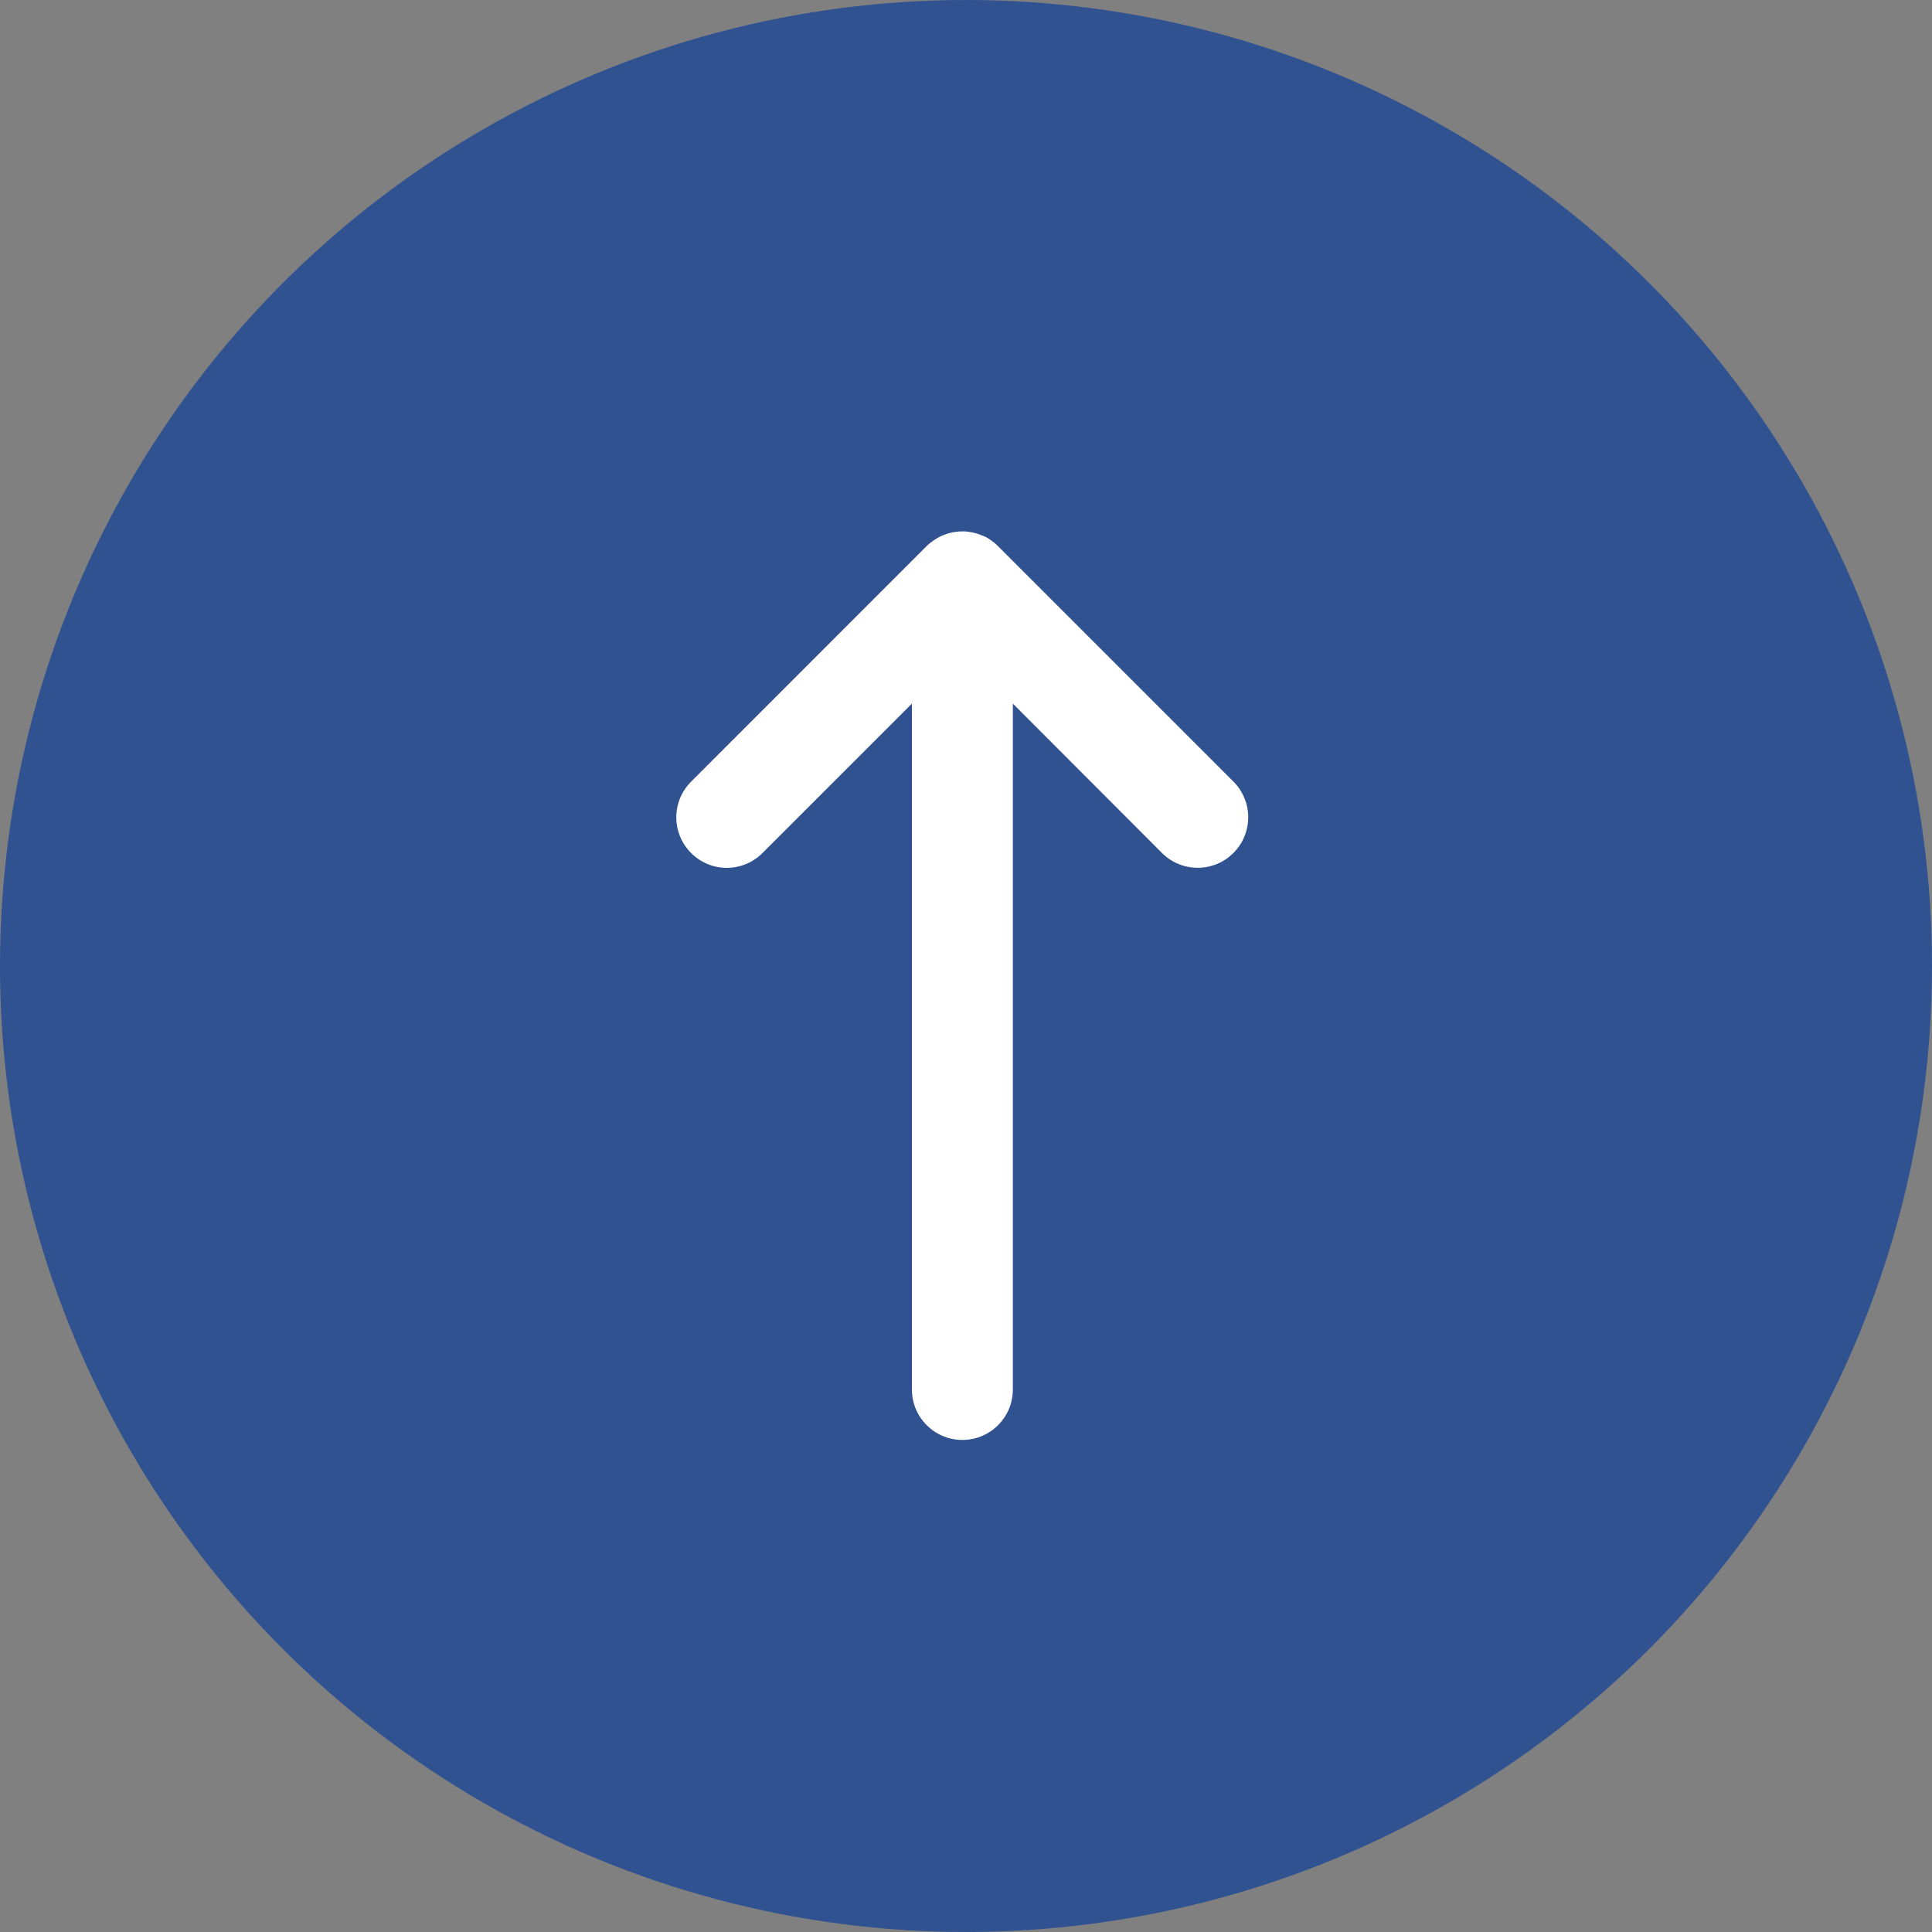 <?xml version="1.0" encoding="UTF-8"?><svg id="uuid-42cf3aa3-f016-4d86-8c09-acc13bce8c5b" xmlns="http://www.w3.org/2000/svg" viewBox="0 0 32 32"><rect x="0" y="0" width="32" height="32" fill="#808080" stroke="none"/><defs><style>.uuid-d1c19311-7c12-4c89-9d29-eabef10d2ed5{fill:#fff;}.uuid-9b96f3bc-1d56-4385-8f09-bbe52d86815b{fill:#305291;}</style></defs><circle id="uuid-fe4dbe04-a233-4878-acc5-d36f6df0837d" class="uuid-9b96f3bc-1d56-4385-8f09-bbe52d86815b" cx="16" cy="16" r="16"/><path class="uuid-d1c19311-7c12-4c89-9d29-eabef10d2ed5" d="m15.348,9.045c.02-.02.04-.038.062-.055l.031-.022c.012-.009.024-.018.037-.027l.036-.022.034-.02.036-.018.037-.016.038-.014.039-.014.038-.01.041-.01.044-.006.037-.006c.027,0,.055-.004.08-.004s.055,0,.08.004l.037.006.044.006.042.01.038.01.04.014.037.014.042.016.038.018.034.02.032.022c.012.008.024.018.036.026l.03.022c.02.017.04.034.058.053h0l3.903,3.903c.327.327.327.856,0,1.183-.327.327-.856.327-1.183,0h0l-2.47-2.474v11.36c0,.462-.374.836-.836.836s-.836-.374-.836-.836v-11.36l-2.475,2.475c-.327.327-.856.327-1.182,0-.327-.327-.327-.856,0-1.182l3.902-3.903Z"/></svg>
